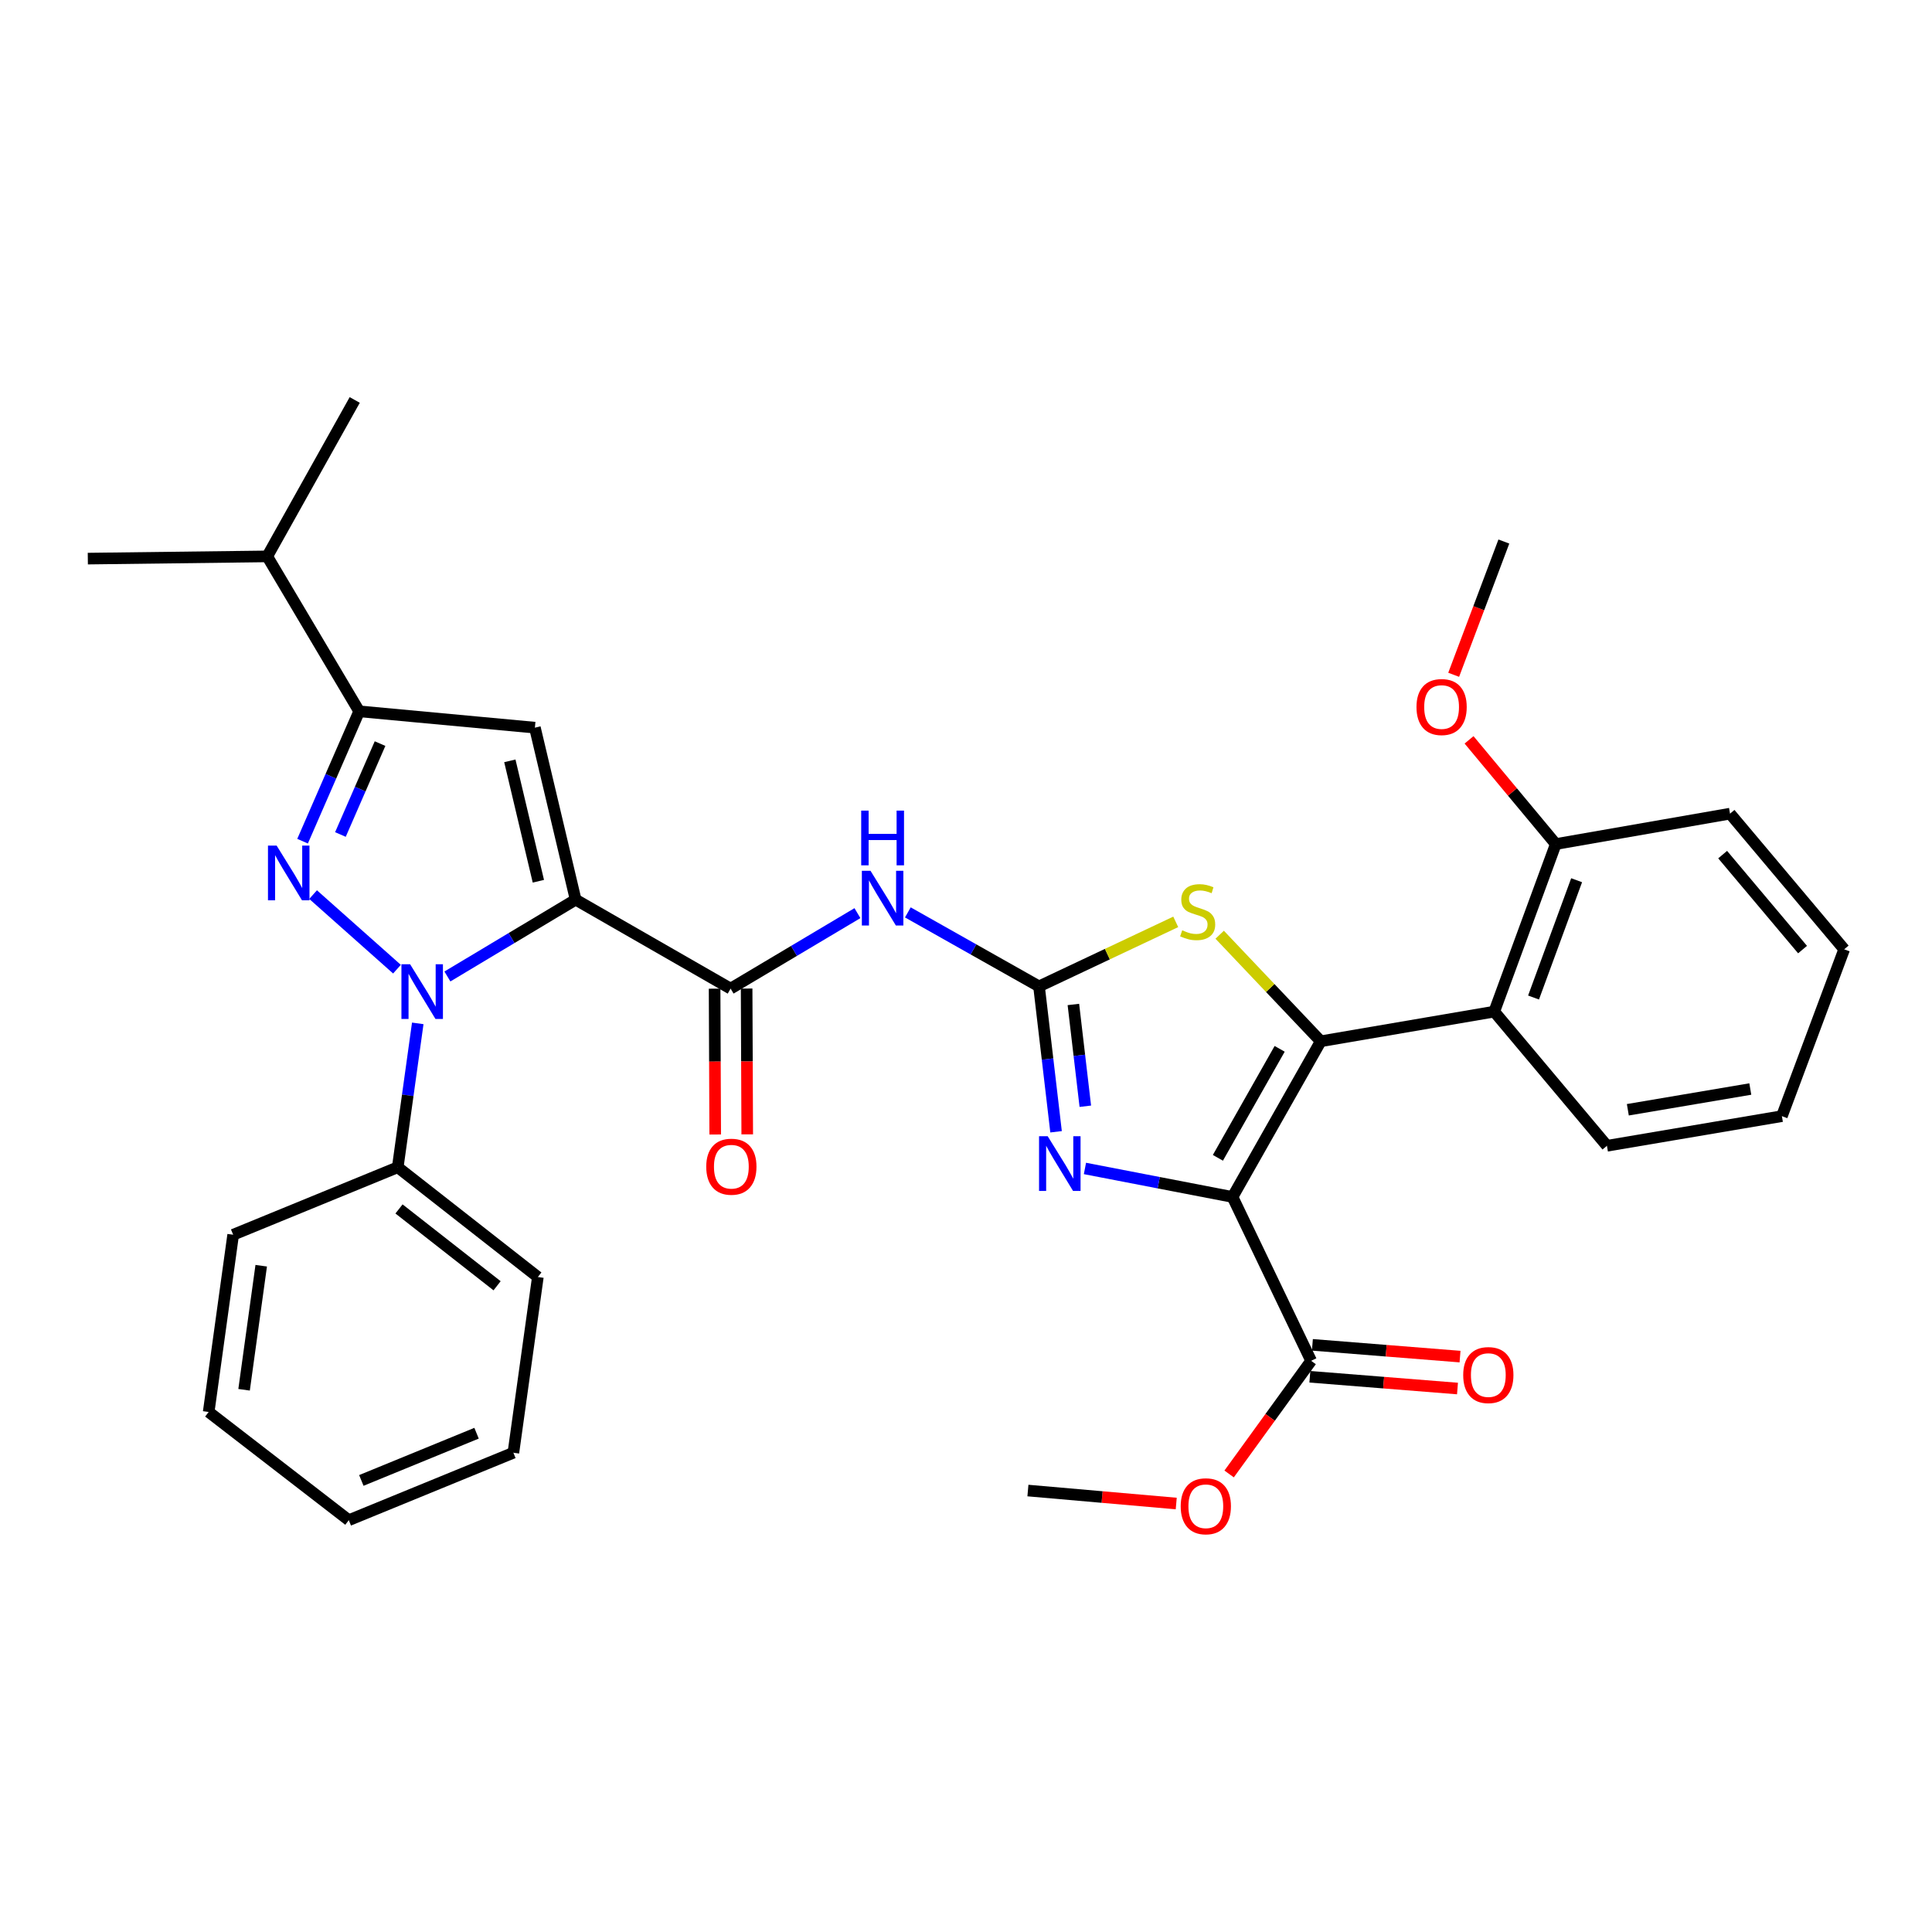 <?xml version='1.0' encoding='iso-8859-1'?>
<svg version='1.1' baseProfile='full'
              xmlns='http://www.w3.org/2000/svg'
                      xmlns:rdkit='http://www.rdkit.org/xml'
                      xmlns:xlink='http://www.w3.org/1999/xlink'
                  xml:space='preserve'
width='1000px' height='1000px' viewBox='0 0 1000 1000'>
<!-- END OF HEADER -->
<rect style='opacity:1.0;fill:#FFFFFF;stroke:none' width='1000' height='1000' x='0' y='0'> </rect>
<path class='bond-1' d='M 297.951,465.659 L 264.764,485.54' style='fill:none;fill-rule:evenodd;stroke:#000000;stroke-width:6px;stroke-linecap:butt;stroke-linejoin:miter;stroke-opacity:1' />
<path class='bond-1' d='M 264.764,485.54 L 231.577,505.422' style='fill:none;fill-rule:evenodd;stroke:#0000FF;stroke-width:6px;stroke-linecap:butt;stroke-linejoin:miter;stroke-opacity:1' />
<path class='bond-6' d='M 297.951,465.659 L 276.862,376.634' style='fill:none;fill-rule:evenodd;stroke:#000000;stroke-width:6px;stroke-linecap:butt;stroke-linejoin:miter;stroke-opacity:1' />
<path class='bond-6' d='M 278.658,456.126 L 263.895,393.809' style='fill:none;fill-rule:evenodd;stroke:#000000;stroke-width:6px;stroke-linecap:butt;stroke-linejoin:miter;stroke-opacity:1' />
<path class='bond-7' d='M 297.951,465.659 L 378.163,511.705' style='fill:none;fill-rule:evenodd;stroke:#000000;stroke-width:6px;stroke-linecap:butt;stroke-linejoin:miter;stroke-opacity:1' />
<path class='bond-0' d='M 637.953,619.544 L 599.76,612.167' style='fill:none;fill-rule:evenodd;stroke:#000000;stroke-width:6px;stroke-linecap:butt;stroke-linejoin:miter;stroke-opacity:1' />
<path class='bond-0' d='M 599.76,612.167 L 561.567,604.791' style='fill:none;fill-rule:evenodd;stroke:#0000FF;stroke-width:6px;stroke-linecap:butt;stroke-linejoin:miter;stroke-opacity:1' />
<path class='bond-12' d='M 637.953,619.544 L 678.639,704.351' style='fill:none;fill-rule:evenodd;stroke:#000000;stroke-width:6px;stroke-linecap:butt;stroke-linejoin:miter;stroke-opacity:1' />
<path class='bond-34' d='M 637.953,619.544 L 683.621,538.964' style='fill:none;fill-rule:evenodd;stroke:#000000;stroke-width:6px;stroke-linecap:butt;stroke-linejoin:miter;stroke-opacity:1' />
<path class='bond-34' d='M 630.382,599.284 L 662.35,542.877' style='fill:none;fill-rule:evenodd;stroke:#000000;stroke-width:6px;stroke-linecap:butt;stroke-linejoin:miter;stroke-opacity:1' />
<path class='bond-3' d='M 205.472,501.641 L 162.058,463.049' style='fill:none;fill-rule:evenodd;stroke:#0000FF;stroke-width:6px;stroke-linecap:butt;stroke-linejoin:miter;stroke-opacity:1' />
<path class='bond-13' d='M 216.232,529.698 L 211.051,566.936' style='fill:none;fill-rule:evenodd;stroke:#0000FF;stroke-width:6px;stroke-linecap:butt;stroke-linejoin:miter;stroke-opacity:1' />
<path class='bond-13' d='M 211.051,566.936 L 205.869,604.174' style='fill:none;fill-rule:evenodd;stroke:#000000;stroke-width:6px;stroke-linecap:butt;stroke-linejoin:miter;stroke-opacity:1' />
<path class='bond-2' d='M 683.621,538.964 L 657.464,511.389' style='fill:none;fill-rule:evenodd;stroke:#000000;stroke-width:6px;stroke-linecap:butt;stroke-linejoin:miter;stroke-opacity:1' />
<path class='bond-2' d='M 657.464,511.389 L 631.307,483.813' style='fill:none;fill-rule:evenodd;stroke:#CCCC00;stroke-width:6px;stroke-linecap:butt;stroke-linejoin:miter;stroke-opacity:1' />
<path class='bond-11' d='M 683.621,538.964 L 773.42,523.612' style='fill:none;fill-rule:evenodd;stroke:#000000;stroke-width:6px;stroke-linecap:butt;stroke-linejoin:miter;stroke-opacity:1' />
<path class='bond-33' d='M 156.612,435.394 L 171.262,401.787' style='fill:none;fill-rule:evenodd;stroke:#0000FF;stroke-width:6px;stroke-linecap:butt;stroke-linejoin:miter;stroke-opacity:1' />
<path class='bond-33' d='M 171.262,401.787 L 185.913,368.18' style='fill:none;fill-rule:evenodd;stroke:#000000;stroke-width:6px;stroke-linecap:butt;stroke-linejoin:miter;stroke-opacity:1' />
<path class='bond-33' d='M 176.202,431.936 L 186.458,408.411' style='fill:none;fill-rule:evenodd;stroke:#0000FF;stroke-width:6px;stroke-linecap:butt;stroke-linejoin:miter;stroke-opacity:1' />
<path class='bond-33' d='M 186.458,408.411 L 196.713,384.886' style='fill:none;fill-rule:evenodd;stroke:#000000;stroke-width:6px;stroke-linecap:butt;stroke-linejoin:miter;stroke-opacity:1' />
<path class='bond-4' d='M 537.794,510.553 L 503.847,491.404' style='fill:none;fill-rule:evenodd;stroke:#000000;stroke-width:6px;stroke-linecap:butt;stroke-linejoin:miter;stroke-opacity:1' />
<path class='bond-4' d='M 503.847,491.404 L 469.9,472.255' style='fill:none;fill-rule:evenodd;stroke:#0000FF;stroke-width:6px;stroke-linecap:butt;stroke-linejoin:miter;stroke-opacity:1' />
<path class='bond-5' d='M 537.794,510.553 L 542.207,548.181' style='fill:none;fill-rule:evenodd;stroke:#000000;stroke-width:6px;stroke-linecap:butt;stroke-linejoin:miter;stroke-opacity:1' />
<path class='bond-5' d='M 542.207,548.181 L 546.619,585.808' style='fill:none;fill-rule:evenodd;stroke:#0000FF;stroke-width:6px;stroke-linecap:butt;stroke-linejoin:miter;stroke-opacity:1' />
<path class='bond-5' d='M 555.582,519.911 L 558.671,546.25' style='fill:none;fill-rule:evenodd;stroke:#000000;stroke-width:6px;stroke-linecap:butt;stroke-linejoin:miter;stroke-opacity:1' />
<path class='bond-5' d='M 558.671,546.25 L 561.759,572.589' style='fill:none;fill-rule:evenodd;stroke:#0000FF;stroke-width:6px;stroke-linecap:butt;stroke-linejoin:miter;stroke-opacity:1' />
<path class='bond-8' d='M 537.794,510.553 L 573.178,493.855' style='fill:none;fill-rule:evenodd;stroke:#000000;stroke-width:6px;stroke-linecap:butt;stroke-linejoin:miter;stroke-opacity:1' />
<path class='bond-8' d='M 573.178,493.855 L 608.562,477.158' style='fill:none;fill-rule:evenodd;stroke:#CCCC00;stroke-width:6px;stroke-linecap:butt;stroke-linejoin:miter;stroke-opacity:1' />
<path class='bond-10' d='M 276.862,376.634 L 185.913,368.18' style='fill:none;fill-rule:evenodd;stroke:#000000;stroke-width:6px;stroke-linecap:butt;stroke-linejoin:miter;stroke-opacity:1' />
<path class='bond-9' d='M 378.163,511.705 L 410.985,492.172' style='fill:none;fill-rule:evenodd;stroke:#000000;stroke-width:6px;stroke-linecap:butt;stroke-linejoin:miter;stroke-opacity:1' />
<path class='bond-9' d='M 410.985,492.172 L 443.808,472.639' style='fill:none;fill-rule:evenodd;stroke:#0000FF;stroke-width:6px;stroke-linecap:butt;stroke-linejoin:miter;stroke-opacity:1' />
<path class='bond-14' d='M 369.875,511.739 L 370.033,549.479' style='fill:none;fill-rule:evenodd;stroke:#000000;stroke-width:6px;stroke-linecap:butt;stroke-linejoin:miter;stroke-opacity:1' />
<path class='bond-14' d='M 370.033,549.479 L 370.192,587.218' style='fill:none;fill-rule:evenodd;stroke:#FF0000;stroke-width:6px;stroke-linecap:butt;stroke-linejoin:miter;stroke-opacity:1' />
<path class='bond-14' d='M 386.451,511.67 L 386.61,549.409' style='fill:none;fill-rule:evenodd;stroke:#000000;stroke-width:6px;stroke-linecap:butt;stroke-linejoin:miter;stroke-opacity:1' />
<path class='bond-14' d='M 386.61,549.409 L 386.768,587.148' style='fill:none;fill-rule:evenodd;stroke:#FF0000;stroke-width:6px;stroke-linecap:butt;stroke-linejoin:miter;stroke-opacity:1' />
<path class='bond-17' d='M 185.913,368.18 L 138.32,287.987' style='fill:none;fill-rule:evenodd;stroke:#000000;stroke-width:6px;stroke-linecap:butt;stroke-linejoin:miter;stroke-opacity:1' />
<path class='bond-15' d='M 773.42,523.612 L 805.274,436.88' style='fill:none;fill-rule:evenodd;stroke:#000000;stroke-width:6px;stroke-linecap:butt;stroke-linejoin:miter;stroke-opacity:1' />
<path class='bond-15' d='M 793.758,516.317 L 816.056,455.605' style='fill:none;fill-rule:evenodd;stroke:#000000;stroke-width:6px;stroke-linecap:butt;stroke-linejoin:miter;stroke-opacity:1' />
<path class='bond-19' d='M 773.42,523.612 L 831.751,593.058' style='fill:none;fill-rule:evenodd;stroke:#000000;stroke-width:6px;stroke-linecap:butt;stroke-linejoin:miter;stroke-opacity:1' />
<path class='bond-16' d='M 677.981,712.613 L 716.188,715.655' style='fill:none;fill-rule:evenodd;stroke:#000000;stroke-width:6px;stroke-linecap:butt;stroke-linejoin:miter;stroke-opacity:1' />
<path class='bond-16' d='M 716.188,715.655 L 754.395,718.698' style='fill:none;fill-rule:evenodd;stroke:#FF0000;stroke-width:6px;stroke-linecap:butt;stroke-linejoin:miter;stroke-opacity:1' />
<path class='bond-16' d='M 679.297,696.089 L 717.504,699.131' style='fill:none;fill-rule:evenodd;stroke:#000000;stroke-width:6px;stroke-linecap:butt;stroke-linejoin:miter;stroke-opacity:1' />
<path class='bond-16' d='M 717.504,699.131 L 755.711,702.173' style='fill:none;fill-rule:evenodd;stroke:#FF0000;stroke-width:6px;stroke-linecap:butt;stroke-linejoin:miter;stroke-opacity:1' />
<path class='bond-18' d='M 678.639,704.351 L 657.415,733.635' style='fill:none;fill-rule:evenodd;stroke:#000000;stroke-width:6px;stroke-linecap:butt;stroke-linejoin:miter;stroke-opacity:1' />
<path class='bond-18' d='M 657.415,733.635 L 636.192,762.92' style='fill:none;fill-rule:evenodd;stroke:#FF0000;stroke-width:6px;stroke-linecap:butt;stroke-linejoin:miter;stroke-opacity:1' />
<path class='bond-21' d='M 205.869,604.174 L 278.391,660.985' style='fill:none;fill-rule:evenodd;stroke:#000000;stroke-width:6px;stroke-linecap:butt;stroke-linejoin:miter;stroke-opacity:1' />
<path class='bond-21' d='M 206.525,625.745 L 257.29,665.513' style='fill:none;fill-rule:evenodd;stroke:#000000;stroke-width:6px;stroke-linecap:butt;stroke-linejoin:miter;stroke-opacity:1' />
<path class='bond-22' d='M 205.869,604.174 L 120.684,639.104' style='fill:none;fill-rule:evenodd;stroke:#000000;stroke-width:6px;stroke-linecap:butt;stroke-linejoin:miter;stroke-opacity:1' />
<path class='bond-20' d='M 805.274,436.88 L 782.827,409.914' style='fill:none;fill-rule:evenodd;stroke:#000000;stroke-width:6px;stroke-linecap:butt;stroke-linejoin:miter;stroke-opacity:1' />
<path class='bond-20' d='M 782.827,409.914 L 760.379,382.947' style='fill:none;fill-rule:evenodd;stroke:#FF0000;stroke-width:6px;stroke-linecap:butt;stroke-linejoin:miter;stroke-opacity:1' />
<path class='bond-23' d='M 805.274,436.88 L 895.46,421.142' style='fill:none;fill-rule:evenodd;stroke:#000000;stroke-width:6px;stroke-linecap:butt;stroke-linejoin:miter;stroke-opacity:1' />
<path class='bond-24' d='M 138.32,287.987 L 45.455,289.138' style='fill:none;fill-rule:evenodd;stroke:#000000;stroke-width:6px;stroke-linecap:butt;stroke-linejoin:miter;stroke-opacity:1' />
<path class='bond-25' d='M 138.32,287.987 L 183.61,207.02' style='fill:none;fill-rule:evenodd;stroke:#000000;stroke-width:6px;stroke-linecap:butt;stroke-linejoin:miter;stroke-opacity:1' />
<path class='bond-26' d='M 608.819,778.222 L 570.434,774.863' style='fill:none;fill-rule:evenodd;stroke:#FF0000;stroke-width:6px;stroke-linecap:butt;stroke-linejoin:miter;stroke-opacity:1' />
<path class='bond-26' d='M 570.434,774.863 L 532.048,771.504' style='fill:none;fill-rule:evenodd;stroke:#000000;stroke-width:6px;stroke-linecap:butt;stroke-linejoin:miter;stroke-opacity:1' />
<path class='bond-28' d='M 831.751,593.058 L 922.304,577.716' style='fill:none;fill-rule:evenodd;stroke:#000000;stroke-width:6px;stroke-linecap:butt;stroke-linejoin:miter;stroke-opacity:1' />
<path class='bond-28' d='M 842.565,574.413 L 905.952,563.674' style='fill:none;fill-rule:evenodd;stroke:#000000;stroke-width:6px;stroke-linecap:butt;stroke-linejoin:miter;stroke-opacity:1' />
<path class='bond-27' d='M 752.422,349.272 L 765.408,314.784' style='fill:none;fill-rule:evenodd;stroke:#FF0000;stroke-width:6px;stroke-linecap:butt;stroke-linejoin:miter;stroke-opacity:1' />
<path class='bond-27' d='M 765.408,314.784 L 778.393,280.297' style='fill:none;fill-rule:evenodd;stroke:#000000;stroke-width:6px;stroke-linecap:butt;stroke-linejoin:miter;stroke-opacity:1' />
<path class='bond-29' d='M 278.391,660.985 L 265.728,751.935' style='fill:none;fill-rule:evenodd;stroke:#000000;stroke-width:6px;stroke-linecap:butt;stroke-linejoin:miter;stroke-opacity:1' />
<path class='bond-30' d='M 120.684,639.104 L 108.012,730.836' style='fill:none;fill-rule:evenodd;stroke:#000000;stroke-width:6px;stroke-linecap:butt;stroke-linejoin:miter;stroke-opacity:1' />
<path class='bond-30' d='M 135.204,655.132 L 126.334,719.345' style='fill:none;fill-rule:evenodd;stroke:#000000;stroke-width:6px;stroke-linecap:butt;stroke-linejoin:miter;stroke-opacity:1' />
<path class='bond-36' d='M 895.46,421.142 L 954.545,491.362' style='fill:none;fill-rule:evenodd;stroke:#000000;stroke-width:6px;stroke-linecap:butt;stroke-linejoin:miter;stroke-opacity:1' />
<path class='bond-36' d='M 891.639,442.347 L 932.999,491.501' style='fill:none;fill-rule:evenodd;stroke:#000000;stroke-width:6px;stroke-linecap:butt;stroke-linejoin:miter;stroke-opacity:1' />
<path class='bond-31' d='M 922.304,577.716 L 954.545,491.362' style='fill:none;fill-rule:evenodd;stroke:#000000;stroke-width:6px;stroke-linecap:butt;stroke-linejoin:miter;stroke-opacity:1' />
<path class='bond-35' d='M 265.728,751.935 L 180.534,786.847' style='fill:none;fill-rule:evenodd;stroke:#000000;stroke-width:6px;stroke-linecap:butt;stroke-linejoin:miter;stroke-opacity:1' />
<path class='bond-35' d='M 246.664,741.833 L 187.028,766.271' style='fill:none;fill-rule:evenodd;stroke:#000000;stroke-width:6px;stroke-linecap:butt;stroke-linejoin:miter;stroke-opacity:1' />
<path class='bond-32' d='M 108.012,730.836 L 180.534,786.847' style='fill:none;fill-rule:evenodd;stroke:#000000;stroke-width:6px;stroke-linecap:butt;stroke-linejoin:miter;stroke-opacity:1' />
<path  class='atom-2' d='M 212.262 499.083
L 221.542 514.083
Q 222.462 515.563, 223.942 518.243
Q 225.422 520.923, 225.502 521.083
L 225.502 499.083
L 229.262 499.083
L 229.262 527.403
L 225.382 527.403
L 215.422 511.003
Q 214.262 509.083, 213.022 506.883
Q 211.822 504.683, 211.462 504.003
L 211.462 527.403
L 207.782 527.403
L 207.782 499.083
L 212.262 499.083
' fill='#0000FF'/>
<path  class='atom-4' d='M 143.184 437.676
L 152.464 452.676
Q 153.384 454.156, 154.864 456.836
Q 156.344 459.516, 156.424 459.676
L 156.424 437.676
L 160.184 437.676
L 160.184 465.996
L 156.304 465.996
L 146.344 449.596
Q 145.184 447.676, 143.944 445.476
Q 142.744 443.276, 142.384 442.596
L 142.384 465.996
L 138.704 465.996
L 138.704 437.676
L 143.184 437.676
' fill='#0000FF'/>
<path  class='atom-6' d='M 542.291 588.117
L 551.571 603.117
Q 552.491 604.597, 553.971 607.277
Q 555.451 609.957, 555.531 610.117
L 555.531 588.117
L 559.291 588.117
L 559.291 616.437
L 555.411 616.437
L 545.451 600.037
Q 544.291 598.117, 543.051 595.917
Q 541.851 593.717, 541.491 593.037
L 541.491 616.437
L 537.811 616.437
L 537.811 588.117
L 542.291 588.117
' fill='#0000FF'/>
<path  class='atom-9' d='M 611.912 481.521
Q 612.232 481.641, 613.552 482.201
Q 614.872 482.761, 616.312 483.121
Q 617.792 483.441, 619.232 483.441
Q 621.912 483.441, 623.472 482.161
Q 625.032 480.841, 625.032 478.561
Q 625.032 477.001, 624.232 476.041
Q 623.472 475.081, 622.272 474.561
Q 621.072 474.041, 619.072 473.441
Q 616.552 472.681, 615.032 471.961
Q 613.552 471.241, 612.472 469.721
Q 611.432 468.201, 611.432 465.641
Q 611.432 462.081, 613.832 459.881
Q 616.272 457.681, 621.072 457.681
Q 624.352 457.681, 628.072 459.241
L 627.152 462.321
Q 623.752 460.921, 621.192 460.921
Q 618.432 460.921, 616.912 462.081
Q 615.392 463.201, 615.432 465.161
Q 615.432 466.681, 616.192 467.601
Q 616.992 468.521, 618.112 469.041
Q 619.272 469.561, 621.192 470.161
Q 623.752 470.961, 625.272 471.761
Q 626.792 472.561, 627.872 474.201
Q 628.992 475.801, 628.992 478.561
Q 628.992 482.481, 626.352 484.601
Q 623.752 486.681, 619.392 486.681
Q 616.872 486.681, 614.952 486.121
Q 613.072 485.601, 610.832 484.681
L 611.912 481.521
' fill='#CCCC00'/>
<path  class='atom-10' d='M 450.577 450.725
L 459.857 465.725
Q 460.777 467.205, 462.257 469.885
Q 463.737 472.565, 463.817 472.725
L 463.817 450.725
L 467.577 450.725
L 467.577 479.045
L 463.697 479.045
L 453.737 462.645
Q 452.577 460.725, 451.337 458.525
Q 450.137 456.325, 449.777 455.645
L 449.777 479.045
L 446.097 479.045
L 446.097 450.725
L 450.577 450.725
' fill='#0000FF'/>
<path  class='atom-10' d='M 445.757 419.573
L 449.597 419.573
L 449.597 431.613
L 464.077 431.613
L 464.077 419.573
L 467.917 419.573
L 467.917 447.893
L 464.077 447.893
L 464.077 434.813
L 449.597 434.813
L 449.597 447.893
L 445.757 447.893
L 445.757 419.573
' fill='#0000FF'/>
<path  class='atom-15' d='M 365.55 603.885
Q 365.55 597.085, 368.91 593.285
Q 372.27 589.485, 378.55 589.485
Q 384.83 589.485, 388.19 593.285
Q 391.55 597.085, 391.55 603.885
Q 391.55 610.765, 388.15 614.685
Q 384.75 618.565, 378.55 618.565
Q 372.31 618.565, 368.91 614.685
Q 365.55 610.805, 365.55 603.885
M 378.55 615.365
Q 382.87 615.365, 385.19 612.485
Q 387.55 609.565, 387.55 603.885
Q 387.55 598.325, 385.19 595.525
Q 382.87 592.685, 378.55 592.685
Q 374.23 592.685, 371.87 595.485
Q 369.55 598.285, 369.55 603.885
Q 369.55 609.605, 371.87 612.485
Q 374.23 615.365, 378.55 615.365
' fill='#FF0000'/>
<path  class='atom-17' d='M 757.353 711.734
Q 757.353 704.934, 760.713 701.134
Q 764.073 697.334, 770.353 697.334
Q 776.633 697.334, 779.993 701.134
Q 783.353 704.934, 783.353 711.734
Q 783.353 718.614, 779.953 722.534
Q 776.553 726.414, 770.353 726.414
Q 764.113 726.414, 760.713 722.534
Q 757.353 718.654, 757.353 711.734
M 770.353 723.214
Q 774.673 723.214, 776.993 720.334
Q 779.353 717.414, 779.353 711.734
Q 779.353 706.174, 776.993 703.374
Q 774.673 700.534, 770.353 700.534
Q 766.033 700.534, 763.673 703.334
Q 761.353 706.134, 761.353 711.734
Q 761.353 717.454, 763.673 720.334
Q 766.033 723.214, 770.353 723.214
' fill='#FF0000'/>
<path  class='atom-19' d='M 611.13 779.642
Q 611.13 772.842, 614.49 769.042
Q 617.85 765.242, 624.13 765.242
Q 630.41 765.242, 633.77 769.042
Q 637.13 772.842, 637.13 779.642
Q 637.13 786.522, 633.73 790.442
Q 630.33 794.322, 624.13 794.322
Q 617.89 794.322, 614.49 790.442
Q 611.13 786.562, 611.13 779.642
M 624.13 791.122
Q 628.45 791.122, 630.77 788.242
Q 633.13 785.322, 633.13 779.642
Q 633.13 774.082, 630.77 771.282
Q 628.45 768.442, 624.13 768.442
Q 619.81 768.442, 617.45 771.242
Q 615.13 774.042, 615.13 779.642
Q 615.13 785.362, 617.45 788.242
Q 619.81 791.122, 624.13 791.122
' fill='#FF0000'/>
<path  class='atom-21' d='M 733.17 365.958
Q 733.17 359.158, 736.53 355.358
Q 739.89 351.558, 746.17 351.558
Q 752.45 351.558, 755.81 355.358
Q 759.17 359.158, 759.17 365.958
Q 759.17 372.838, 755.77 376.758
Q 752.37 380.638, 746.17 380.638
Q 739.93 380.638, 736.53 376.758
Q 733.17 372.878, 733.17 365.958
M 746.17 377.438
Q 750.49 377.438, 752.81 374.558
Q 755.17 371.638, 755.17 365.958
Q 755.17 360.398, 752.81 357.598
Q 750.49 354.758, 746.17 354.758
Q 741.85 354.758, 739.49 357.558
Q 737.17 360.358, 737.17 365.958
Q 737.17 371.678, 739.49 374.558
Q 741.85 377.438, 746.17 377.438
' fill='#FF0000'/>
</svg>
